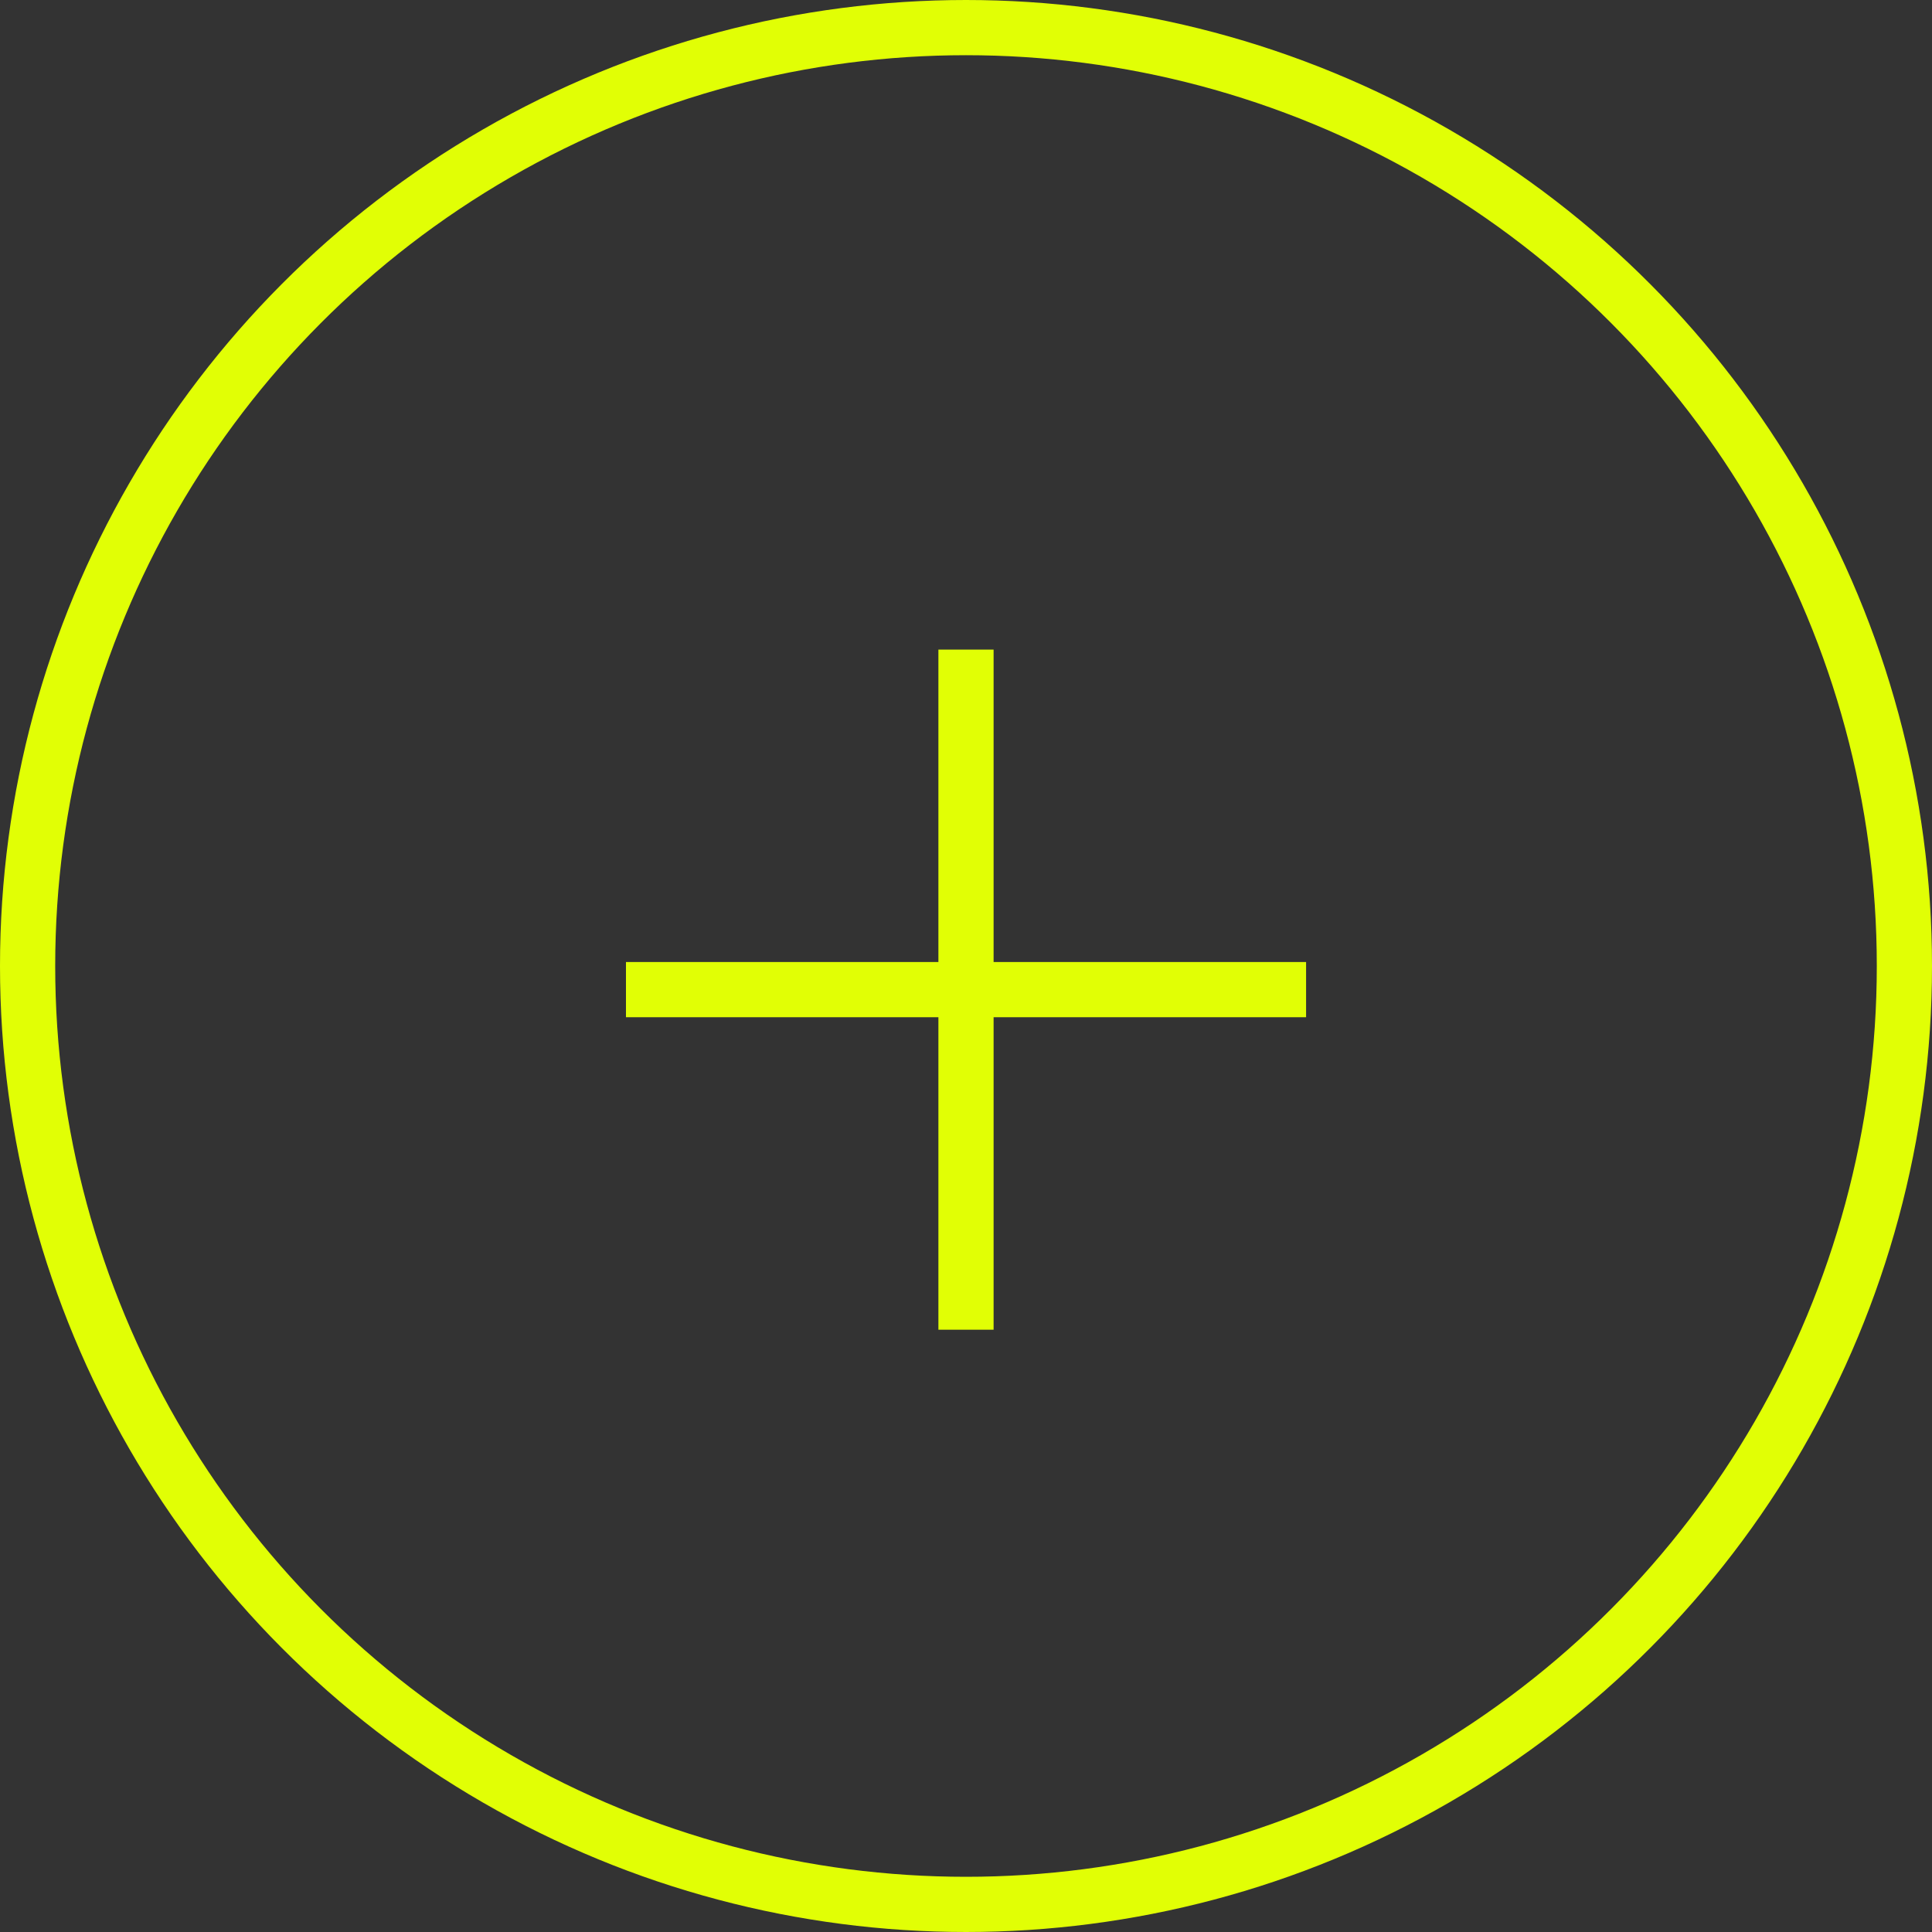 <svg xmlns="http://www.w3.org/2000/svg" width="35" height="35" viewBox="0 0 35 35"><rect x="0" y="0" width="35" height="35" fill="#333333" stroke="none"/><g fill="none" stroke="#e1ff05"><circle cx="17.5" cy="17.5" r="17.5" stroke="none"/><circle cx="17.5" cy="17.5" r="17"/><path d="M17.5 11.768v12.321m6.161-6.161H11.34"/></g></svg>